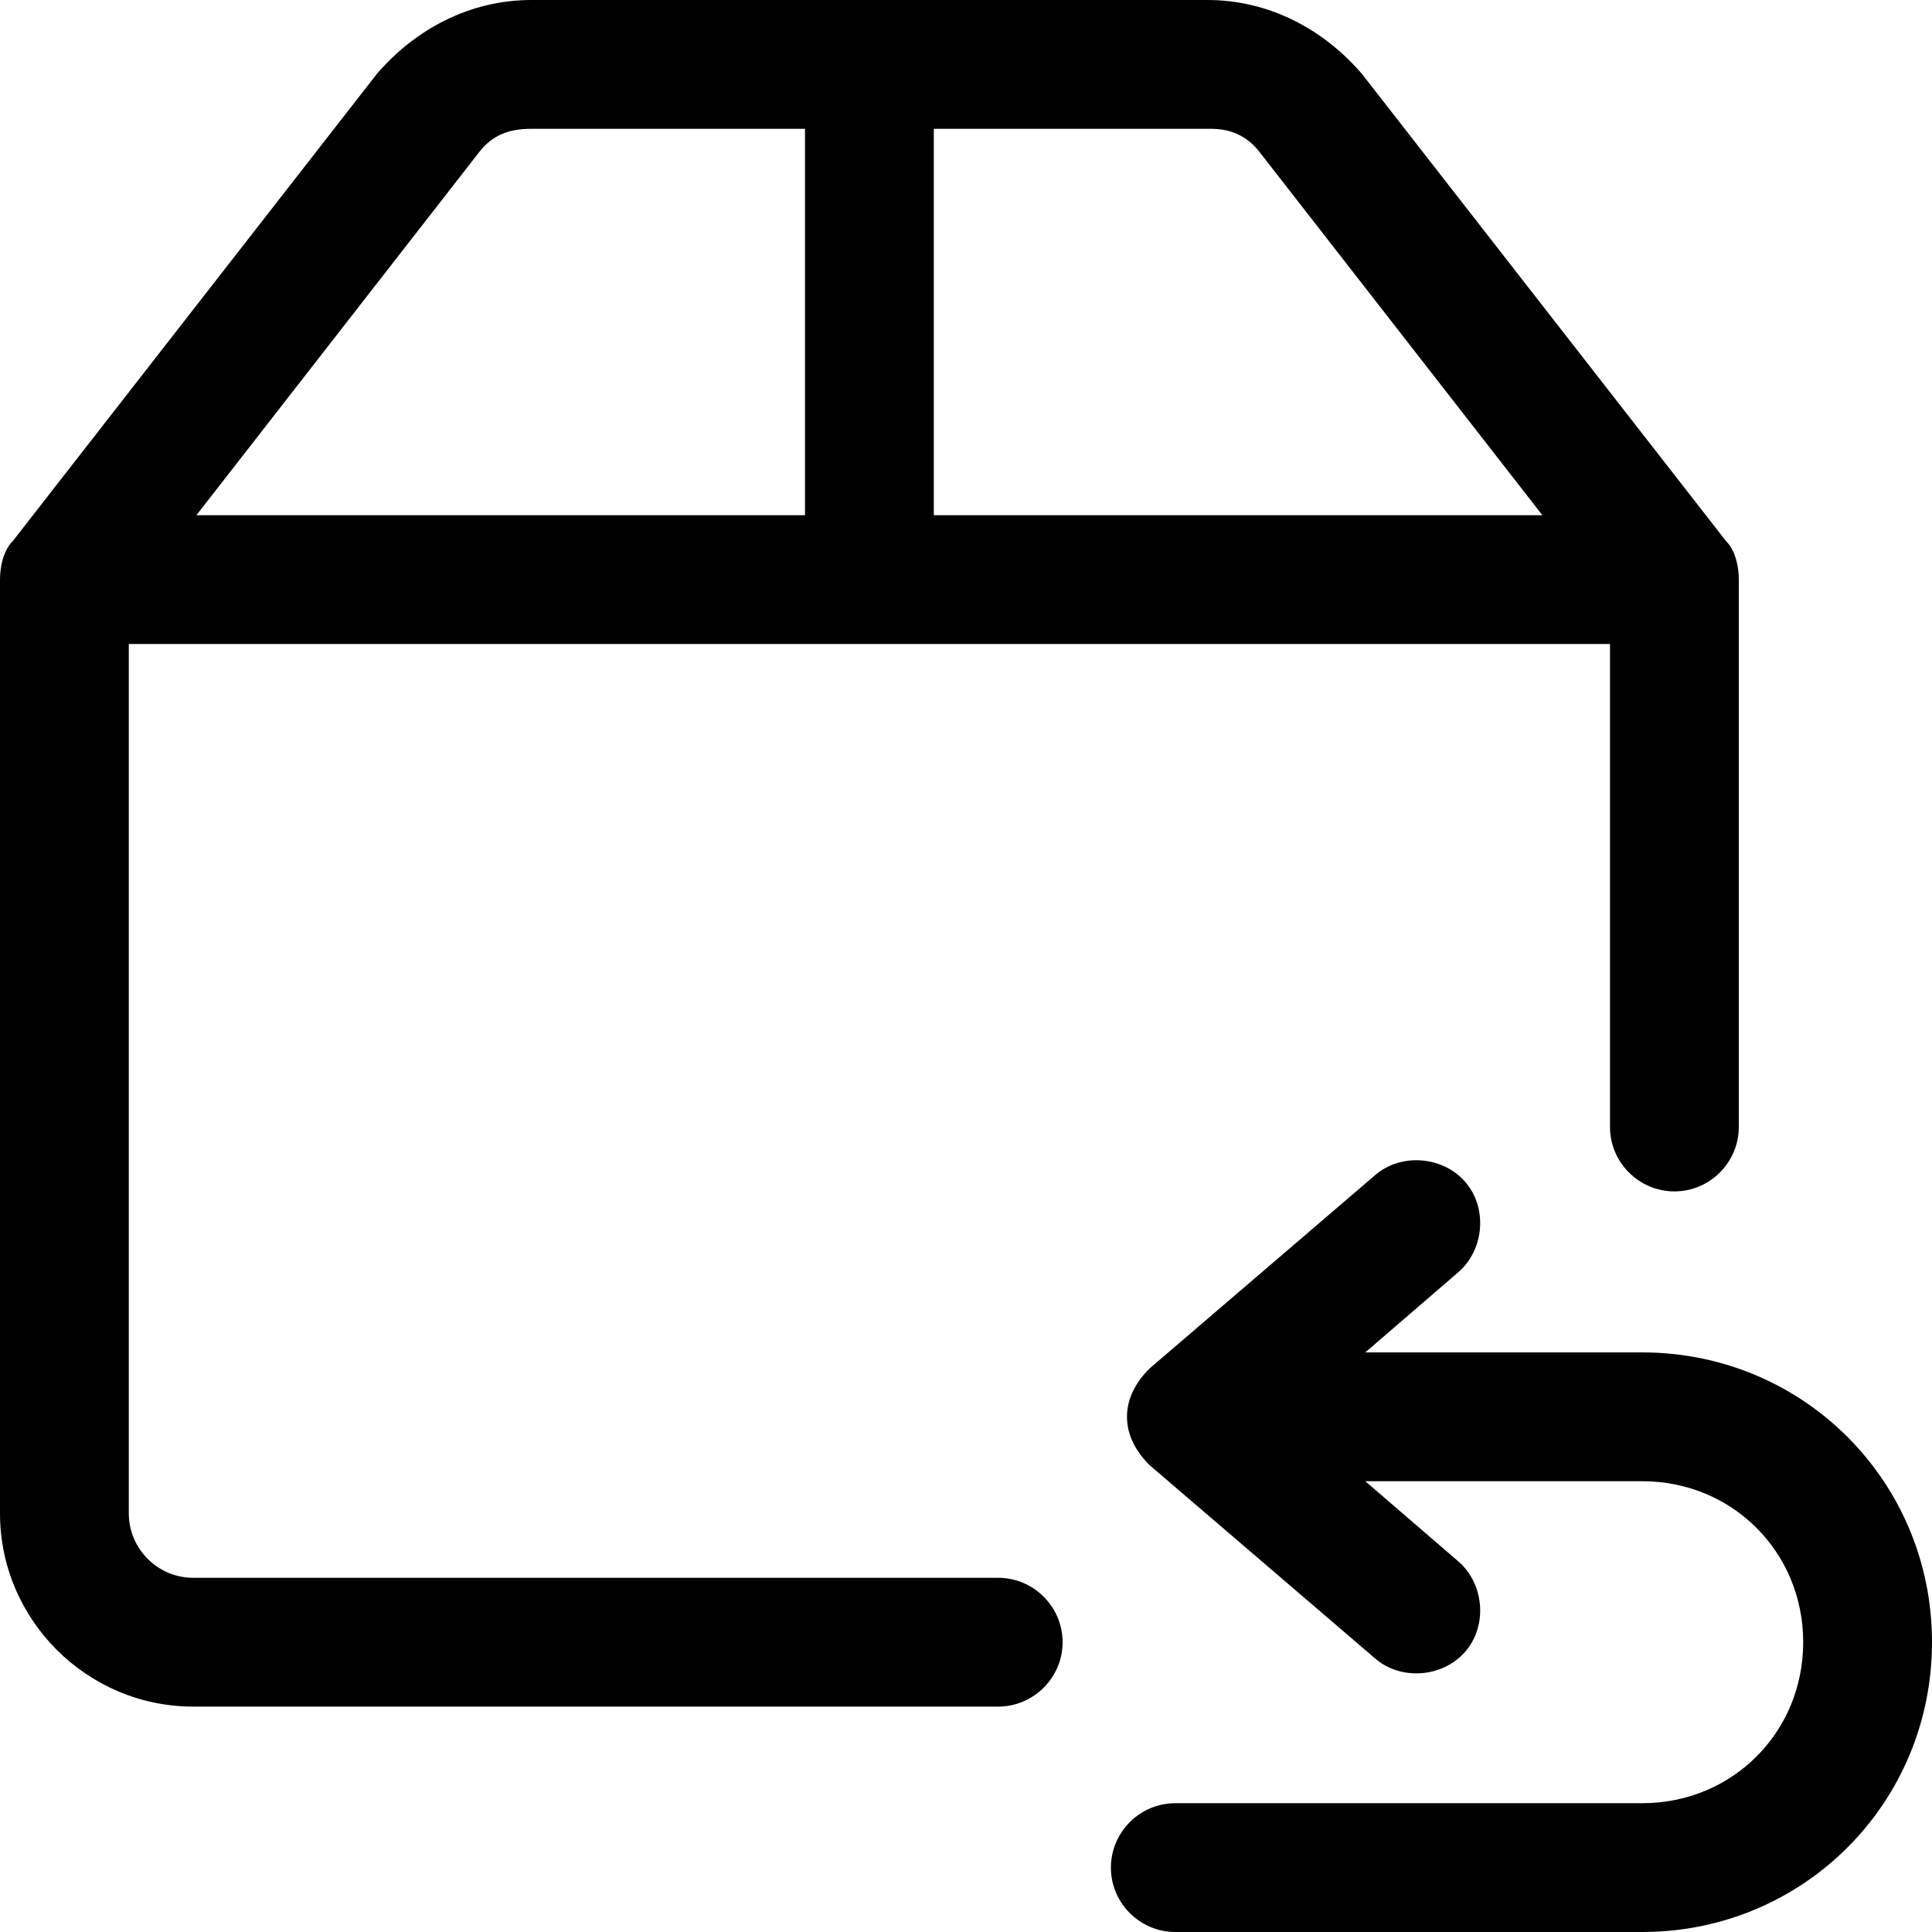 <svg height="60" width="60" viewBox="0 0 60 60" xmlns="http://www.w3.org/2000/svg" version="1.2">
	<title>return (1)-svg</title>
	<style>
		.s0 { fill: #000000 } 
	</style>
	<g>
		<path d="m11.7 2.3c1.2-1.4 2.9-2.3 4.8-2.3h21c1.9 0 3.6 0.9 4.8 2.3l11.3 14.5c0.3 0.3 0.4 0.8 0.4 1.2v17c0 1.1-0.9 2-2 2-1.1 0-2-0.9-2-2v-15h-46v27c0 1.1 0.9 2 2 2h25c1.1 0 2 0.9 2 2 0 1.1-0.9 2-2 2h-25c-3.3 0-6-2.7-6-6v-29c0-0.4 0.1-0.9 0.4-1.2zm25.9 1.7h-8.6v12h18.9l-8.8-11.3c-0.4-0.5-0.9-0.7-1.5-0.7zm-21.1 0c-0.7 0-1.2 0.2-1.6 0.7l-8.8 11.3h18.9v-12z" class="s0" fill-rule="evenodd"></path>
		<path d="m36.5 60c-1.1 0-2-0.9-2-2 0-1.1 0.9-2 2-2h14.5c2.8 0 5-2.2 5-5 0-2.8-2.2-5-5-5h-8.6l2.9 2.5c0.8 0.7 0.9 2 0.2 2.8-0.7 0.8-2 0.9-2.8 0.2l-7-6c-0.4-0.4-0.7-0.9-0.7-1.5 0-0.6 0.3-1.1 0.7-1.5l7-6c0.8-0.7 2.1-0.6 2.8 0.2 0.7 0.8 0.6 2.1-0.2 2.8l-2.9 2.5h8.6c5 0 9 4 9 9 0 5-4 9-9 9z" class="s0"></path>
	</g>
</svg>